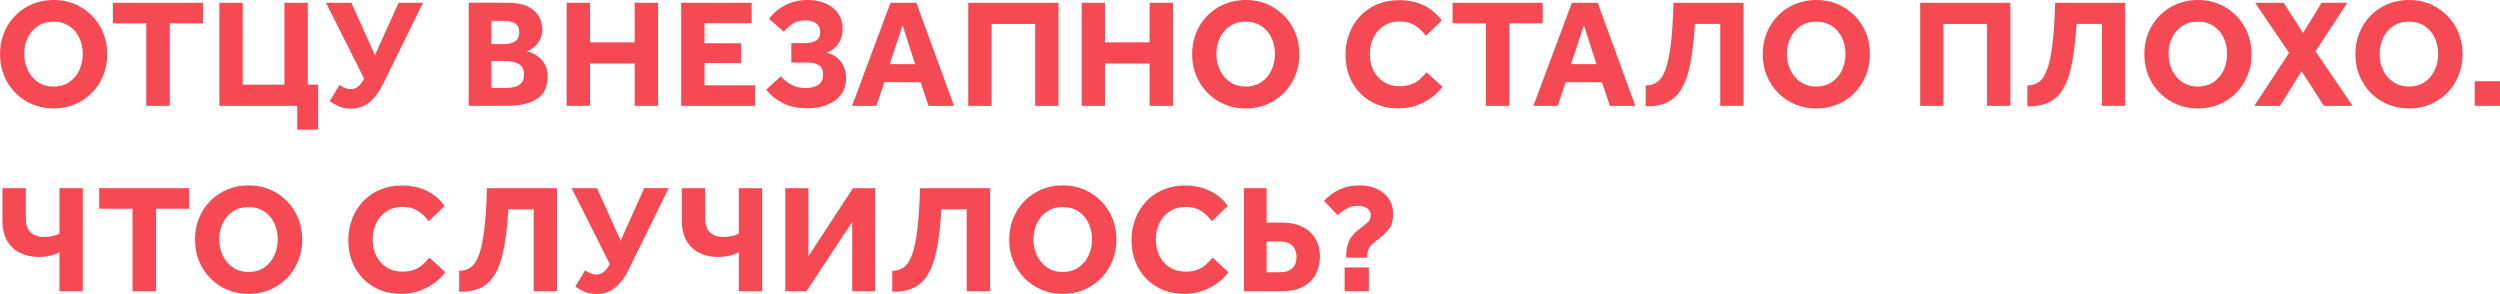 <?xml version="1.0" encoding="UTF-8"?><svg id="_Слой_2" xmlns="http://www.w3.org/2000/svg" viewBox="0 0 1035.58 121.79"><defs><style>.cls-1{fill:#f54953;}</style></defs><g id="_Слой_1-2"><path class="cls-1" d="M44.42,22.46c0-3.2-.56-6.15-1.66-8.86-1.11-2.71-2.68-5.09-4.7-7.14-2.03-2.05-4.38-3.64-7.07-4.77-2.69-1.13-5.61-1.7-8.77-1.7s-6.09.57-8.8,1.7c-2.71,1.13-5.07,2.72-7.07,4.77-2.01,2.05-3.56,4.43-4.67,7.14-1.11,2.71-1.66,5.66-1.66,8.86s.55,6.1,1.66,8.83c1.11,2.73,2.68,5.12,4.7,7.17,2.03,2.05,4.38,3.64,7.07,4.77s5.61,1.7,8.77,1.7,6.08-.57,8.77-1.7,5.04-2.72,7.07-4.77c2.03-2.05,3.59-4.44,4.7-7.17,1.11-2.73,1.66-5.67,1.66-8.83ZM32.86,29.06c-.96,2.05-2.35,3.69-4.16,4.93-1.81,1.24-3.98,1.86-6.5,1.86s-4.68-.62-6.5-1.86c-1.81-1.24-3.21-2.88-4.19-4.93-.98-2.05-1.47-4.29-1.47-6.72s.49-4.66,1.47-6.69c.98-2.03,2.38-3.65,4.19-4.86,1.81-1.22,3.98-1.82,6.5-1.82s4.68.61,6.5,1.82c1.81,1.22,3.2,2.84,4.16,4.86.96,2.03,1.44,4.26,1.44,6.69s-.48,4.67-1.44,6.72Z"/><polygon class="cls-1" points="60.61 43.84 70.33 43.84 70.33 9.66 84.09 9.66 84.09 1.15 46.78 1.15 46.78 9.66 60.61 9.66 60.61 43.84"/><polygon class="cls-1" points="127.49 1.15 117.82 1.15 117.82 35.07 100.54 35.07 100.54 1.15 90.88 1.15 90.88 43.84 123.14 43.84 123.14 53.7 131.78 53.7 131.78 35.07 127.49 35.07 127.49 1.15"/><path class="cls-1" d="M153.12,42.3c2.15-1.79,4.04-4.35,5.66-7.68L175.23,1.15h-10.11l-9.79,21.7-9.79-21.7h-10.5l15.81,31.42c-1.49,2.9-3.33,4.35-5.5,4.35-.85,0-1.69-.17-2.5-.51-.81-.34-1.56-.75-2.24-1.22l-4.03,6.72c1.15.81,2.42,1.53,3.81,2.14,1.39.62,3.04.93,4.96.93,3.03,0,5.62-.9,7.78-2.69Z"/><path class="cls-1" d="M222.37,41.02c3.01-1.88,4.51-5.01,4.51-9.41,0-2.3-.58-4.27-1.73-5.89-1.15-1.62-2.6-2.82-4.35-3.58-.47-.21-.93-.41-1.38-.58-.45-.17-.84-.3-1.18-.38.68-.17,1.52-.61,2.53-1.31,1-.7,1.9-1.7,2.69-2.98.79-1.28,1.18-2.82,1.18-4.61,0-1.96-.47-3.79-1.41-5.47-.94-1.69-2.46-3.05-4.58-4.1-2.11-1.04-4.94-1.57-8.48-1.57h-16v42.69h16c5.12,0,9.18-.94,12.19-2.82ZM203.58,8.64h5.7c.94,0,1.86.14,2.75.42.9.28,1.63.76,2.21,1.44.58.68.86,1.66.86,2.94,0,1.79-.61,3.04-1.82,3.74-1.22.7-2.55,1.06-4,1.06h-5.7v-9.6ZM203.58,36.42v-11.14h6.27c.98,0,2.04.14,3.17.42,1.13.28,2.09.82,2.88,1.63.79.81,1.18,1.98,1.18,3.52,0,1.66-.41,2.89-1.22,3.68-.81.79-1.78,1.3-2.91,1.54-1.13.23-2.17.35-3.1.35h-6.27Z"/><polygon class="cls-1" points="244.41 26.3 262.91 26.3 262.91 43.84 272.57 43.84 272.57 1.15 262.91 1.15 262.91 17.54 244.41 17.54 244.41 1.15 234.75 1.15 234.75 43.84 244.41 43.84 244.41 26.3"/><polygon class="cls-1" points="312.77 35.33 291.84 35.33 291.84 26.11 307.01 26.11 307.01 17.92 291.84 17.92 291.84 9.6 311.36 9.6 311.36 1.15 282.17 1.15 282.17 43.84 312.77 43.84 312.77 35.33"/><path class="cls-1" d="M342.56,43.45c2.41-.94,4.33-2.33,5.76-4.17,1.43-1.84,2.14-4.12,2.14-6.86s-.7-4.98-2.11-6.86-3.39-3.12-5.95-3.72c2.05-.72,3.67-1.97,4.86-3.74,1.19-1.77,1.79-3.84,1.79-6.23s-.62-4.53-1.86-6.29c-1.24-1.77-2.94-3.14-5.12-4.12-2.18-.98-4.67-1.47-7.49-1.47-3.46,0-6.56.71-9.31,2.14-2.75,1.43-4.98,3.32-6.69,5.66l6.02,5.31c.98-1.11,2.18-2.16,3.58-3.17,1.41-1,3.2-1.5,5.38-1.5,1.83,0,3.33.41,4.48,1.22,1.15.81,1.73,2.03,1.73,3.65s-.57,2.78-1.7,3.49c-1.13.7-2.57,1.06-4.32,1.06h-5.95v8.06h7.1c1.66,0,3.09.36,4.29,1.09,1.19.73,1.79,2.01,1.79,3.84,0,2.01-.68,3.45-2.05,4.32-1.37.88-3.09,1.31-5.18,1.31-2.48,0-4.59-.53-6.34-1.6-1.75-1.07-3.07-2.15-3.97-3.26l-6.02,5.5c1.75,2.3,4.05,4.17,6.91,5.6,2.86,1.43,6.23,2.14,10.11,2.14,2.99,0,5.69-.47,8.1-1.41Z"/><path class="cls-1" d="M384.64,43.84h10.56l-15.62-42.69h-10.69l-15.94,42.69h10.11l3.26-9.79h15.04l3.26,9.79ZM368.57,26.56l5.31-16.13,5.18,16.13h-10.5Z"/><polygon class="cls-1" points="428.8 43.84 438.46 43.84 438.46 1.15 401.08 1.15 401.08 43.84 410.75 43.84 410.75 9.92 428.8 9.92 428.8 43.84"/><polygon class="cls-1" points="457.72 26.3 476.22 26.3 476.22 43.84 485.88 43.84 485.88 1.15 476.22 1.15 476.22 17.54 457.72 17.54 457.72 1.15 448.06 1.15 448.06 43.84 457.72 43.84 457.72 26.3"/><path class="cls-1" d="M500.19,38.46c2.03,2.05,4.38,3.64,7.07,4.77,2.69,1.13,5.61,1.7,8.77,1.7s6.08-.57,8.77-1.7c2.69-1.13,5.04-2.72,7.07-4.77,2.03-2.05,3.59-4.44,4.7-7.17,1.11-2.73,1.66-5.67,1.66-8.83s-.55-6.15-1.66-8.86c-1.11-2.71-2.68-5.09-4.7-7.14-2.03-2.05-4.38-3.64-7.07-4.77-2.69-1.13-5.61-1.7-8.77-1.7s-6.09.57-8.8,1.7c-2.71,1.13-5.07,2.72-7.07,4.77-2.01,2.05-3.56,4.43-4.67,7.14-1.11,2.71-1.66,5.66-1.66,8.86s.55,6.1,1.66,8.83c1.11,2.73,2.68,5.12,4.7,7.17ZM505.34,15.65c.98-2.03,2.38-3.65,4.19-4.86,1.81-1.22,3.98-1.82,6.5-1.82s4.68.61,6.5,1.82c1.81,1.22,3.2,2.84,4.16,4.86.96,2.03,1.44,4.26,1.44,6.69s-.48,4.67-1.44,6.72c-.96,2.05-2.35,3.69-4.16,4.93-1.81,1.24-3.98,1.86-6.5,1.86s-4.68-.62-6.5-1.86c-1.81-1.24-3.21-2.88-4.19-4.93-.98-2.05-1.47-4.29-1.47-6.72s.49-4.66,1.47-6.69Z"/><path class="cls-1" d="M588.25,32.74c-.96.88-2.12,1.59-3.49,2.14-1.37.56-3.07.83-5.12.83-2.47,0-4.63-.59-6.46-1.76-1.83-1.17-3.25-2.76-4.26-4.77-1-2.01-1.5-4.27-1.5-6.78s.5-4.74,1.5-6.78c1-2.05,2.43-3.68,4.29-4.9,1.86-1.22,4.06-1.82,6.62-1.82s4.52.54,6.27,1.63c1.75,1.09,3.26,2.53,4.54,4.32l6.59-6.34c-1.96-2.73-4.44-4.82-7.42-6.27-2.99-1.45-6.44-2.18-10.37-2.18-3.29,0-6.28.58-8.99,1.73-2.71,1.15-5.04,2.75-6.98,4.8-1.94,2.05-3.45,4.45-4.51,7.2s-1.6,5.71-1.6,8.86c0,4.31.93,8.14,2.78,11.49,1.86,3.35,4.44,5.98,7.74,7.9,3.31,1.92,7.11,2.88,11.42,2.88,2.64,0,5.12-.41,7.42-1.22s4.38-1.9,6.24-3.26c1.86-1.36,3.38-2.86,4.58-4.48l-6.59-6.02c-.85.98-1.76,1.91-2.72,2.78Z"/><polygon class="cls-1" points="639.03 1.15 601.72 1.15 601.72 9.66 615.55 9.66 615.55 43.84 625.27 43.84 625.27 9.66 639.03 9.66 639.03 1.15"/><path class="cls-1" d="M651.13,1.15l-15.94,42.69h10.11l3.26-9.79h15.04l3.26,9.79h10.56l-15.62-42.69h-10.69ZM650.81,26.56l5.31-16.13,5.18,16.13h-10.5Z"/><path class="cls-1" d="M692.12,18.27c-.53,4.46-1.26,7.94-2.18,10.43-.92,2.5-2.05,4.24-3.39,5.22-1.34.98-2.96,1.47-4.83,1.47v8.64h.77c4.82,0,8.56-1.24,11.23-3.71,2.67-2.47,4.62-6.24,5.86-11.3,1.24-5.06,2.07-11.42,2.5-19.1h10.5v33.92h9.66V1.15h-28.99c-.21,6.96-.59,12.66-1.12,17.12Z"/><path class="cls-1" d="M768.22,6.46c-2.03-2.05-4.38-3.64-7.07-4.77-2.69-1.13-5.61-1.7-8.77-1.7s-6.09.57-8.8,1.7c-2.71,1.13-5.07,2.72-7.07,4.77-2.01,2.05-3.56,4.43-4.67,7.14-1.11,2.71-1.66,5.66-1.66,8.86s.55,6.1,1.66,8.83c1.11,2.73,2.68,5.12,4.7,7.17,2.03,2.05,4.38,3.64,7.07,4.77,2.69,1.13,5.61,1.7,8.77,1.7s6.08-.57,8.77-1.7c2.69-1.13,5.04-2.72,7.07-4.77,2.03-2.05,3.59-4.44,4.7-7.17,1.11-2.73,1.66-5.67,1.66-8.83s-.55-6.15-1.66-8.86c-1.11-2.71-2.68-5.09-4.7-7.14ZM763.03,29.06c-.96,2.05-2.35,3.69-4.16,4.93-1.81,1.24-3.98,1.86-6.5,1.86s-4.68-.62-6.5-1.86c-1.81-1.24-3.21-2.88-4.19-4.93-.98-2.05-1.47-4.29-1.47-6.72s.49-4.66,1.47-6.69c.98-2.03,2.38-3.65,4.19-4.86,1.81-1.22,3.98-1.82,6.5-1.82s4.68.61,6.5,1.82c1.81,1.22,3.2,2.84,4.16,4.86.96,2.03,1.44,4.26,1.44,6.69s-.48,4.67-1.44,6.72Z"/><polygon class="cls-1" points="795.39 43.84 805.05 43.84 805.05 9.92 823.1 9.92 823.1 43.84 832.76 43.84 832.76 1.15 795.39 1.15 795.39 43.84"/><path class="cls-1" d="M850.2,18.27c-.53,4.46-1.26,7.94-2.18,10.43-.92,2.5-2.05,4.24-3.39,5.22-1.34.98-2.96,1.47-4.83,1.47v8.64h.77c4.82,0,8.56-1.24,11.23-3.71,2.67-2.47,4.62-6.24,5.86-11.3,1.24-5.06,2.07-11.42,2.5-19.1h10.5v33.92h9.66V1.15h-28.99c-.21,6.96-.59,12.66-1.12,17.12Z"/><path class="cls-1" d="M926.3,6.46c-2.03-2.05-4.38-3.64-7.07-4.77-2.69-1.13-5.61-1.7-8.77-1.7s-6.09.57-8.8,1.7c-2.71,1.13-5.07,2.72-7.07,4.77-2.01,2.05-3.56,4.43-4.67,7.14-1.11,2.71-1.66,5.66-1.66,8.86s.55,6.1,1.66,8.83c1.11,2.73,2.68,5.12,4.7,7.17,2.03,2.05,4.38,3.64,7.07,4.77,2.69,1.13,5.61,1.7,8.77,1.7s6.08-.57,8.77-1.7c2.69-1.13,5.04-2.72,7.07-4.77,2.03-2.05,3.59-4.44,4.7-7.17,1.11-2.73,1.66-5.67,1.66-8.83s-.55-6.15-1.66-8.86c-1.11-2.71-2.68-5.09-4.7-7.14ZM921.11,29.06c-.96,2.05-2.35,3.69-4.16,4.93-1.81,1.24-3.98,1.86-6.5,1.86s-4.68-.62-6.5-1.86c-1.81-1.24-3.21-2.88-4.19-4.93-.98-2.05-1.47-4.29-1.47-6.72s.49-4.66,1.47-6.69c.98-2.03,2.38-3.65,4.19-4.86,1.81-1.22,3.98-1.82,6.5-1.82s4.68.61,6.5,1.82c1.81,1.22,3.2,2.84,4.16,4.86.96,2.03,1.44,4.26,1.44,6.69s-.48,4.67-1.44,6.72Z"/><polygon class="cls-1" points="972.34 1.15 961.66 1.15 953.98 13.7 945.98 1.15 934.14 1.15 948.22 21.89 933.82 43.84 944.44 43.84 953.4 29.5 962.62 43.84 974.52 43.84 959.16 21.25 972.34 1.15"/><path class="cls-1" d="M1013.72,6.46c-2.03-2.05-4.38-3.64-7.07-4.77-2.69-1.13-5.61-1.7-8.77-1.7s-6.09.57-8.8,1.7c-2.71,1.13-5.07,2.72-7.07,4.77-2.01,2.05-3.56,4.43-4.67,7.14-1.11,2.71-1.66,5.66-1.66,8.86s.55,6.1,1.66,8.83c1.11,2.73,2.68,5.12,4.7,7.17,2.03,2.05,4.38,3.64,7.07,4.77,2.69,1.13,5.61,1.7,8.77,1.7s6.08-.57,8.77-1.7c2.69-1.13,5.04-2.72,7.07-4.77,2.03-2.05,3.59-4.44,4.7-7.17,1.11-2.73,1.66-5.67,1.66-8.83s-.55-6.15-1.66-8.86c-1.11-2.71-2.68-5.09-4.7-7.14ZM1008.54,29.06c-.96,2.05-2.35,3.69-4.16,4.93-1.81,1.24-3.98,1.86-6.5,1.86s-4.68-.62-6.5-1.86c-1.81-1.24-3.21-2.88-4.19-4.93-.98-2.05-1.47-4.29-1.47-6.72s.49-4.66,1.47-6.69c.98-2.03,2.38-3.65,4.19-4.86,1.81-1.22,3.98-1.82,6.5-1.82s4.68.61,6.5,1.82c1.81,1.22,3.2,2.84,4.16,4.86.96,2.03,1.44,4.26,1.44,6.69s-.48,4.67-1.44,6.72Z"/><rect class="cls-1" x="1025.14" y="33.66" width="10.43" height="10.18"/><path class="cls-1" d="M24.64,96.77c-.68.38-1.59.71-2.72.99-1.13.28-2.31.42-3.55.42-2.43,0-4.32-.63-5.66-1.89-1.34-1.26-2.02-3.3-2.02-6.11v-12.22H1.02v13.25c0,3.63.7,6.56,2.11,8.8,1.41,2.24,3.25,3.87,5.54,4.9,2.28,1.02,4.7,1.54,7.26,1.54,3.16,0,6.06-.64,8.7-1.92v16.13h9.66v-42.69h-9.66v18.82Z"/><polygon class="cls-1" points="41.09 86.46 54.91 86.46 54.91 120.64 64.64 120.64 64.64 86.46 78.4 86.46 78.4 77.95 41.09 77.95 41.09 86.46"/><path class="cls-1" d="M118.82,83.26c-2.03-2.05-4.38-3.64-7.07-4.77-2.69-1.13-5.61-1.7-8.77-1.7s-6.09.57-8.8,1.7c-2.71,1.13-5.07,2.72-7.07,4.77-2.01,2.05-3.56,4.43-4.67,7.14-1.11,2.71-1.66,5.66-1.66,8.86s.55,6.1,1.66,8.83c1.11,2.73,2.68,5.12,4.7,7.17,2.03,2.05,4.38,3.64,7.07,4.77s5.61,1.7,8.77,1.7,6.08-.57,8.77-1.7,5.04-2.72,7.07-4.77c2.03-2.05,3.59-4.44,4.7-7.17,1.11-2.73,1.66-5.67,1.66-8.83s-.56-6.15-1.66-8.86c-1.11-2.71-2.68-5.09-4.7-7.14ZM113.63,105.86c-.96,2.05-2.35,3.69-4.16,4.93-1.81,1.24-3.98,1.86-6.5,1.86s-4.68-.62-6.5-1.86c-1.81-1.24-3.21-2.88-4.19-4.93-.98-2.05-1.47-4.29-1.47-6.72s.49-4.66,1.47-6.69c.98-2.03,2.38-3.65,4.19-4.86,1.81-1.22,3.98-1.82,6.5-1.82s4.68.61,6.5,1.82c1.81,1.22,3.2,2.84,4.16,4.86.96,2.03,1.44,4.26,1.44,6.69s-.48,4.67-1.44,6.72Z"/><path class="cls-1" d="M175.2,109.54c-.96.88-2.12,1.59-3.49,2.14-1.37.56-3.07.83-5.12.83-2.48,0-4.63-.59-6.46-1.76-1.83-1.17-3.25-2.76-4.26-4.77-1-2.01-1.5-4.27-1.5-6.78s.5-4.74,1.5-6.78c1-2.05,2.43-3.68,4.29-4.9,1.86-1.22,4.06-1.82,6.62-1.82s4.52.54,6.27,1.63c1.75,1.09,3.26,2.53,4.54,4.32l6.59-6.34c-1.96-2.73-4.44-4.82-7.42-6.27-2.99-1.45-6.44-2.18-10.37-2.18-3.29,0-6.28.58-8.99,1.73-2.71,1.15-5.04,2.75-6.98,4.8-1.94,2.05-3.45,4.45-4.51,7.2-1.07,2.75-1.6,5.71-1.6,8.86,0,4.31.93,8.14,2.78,11.49,1.86,3.35,4.44,5.98,7.74,7.9,3.31,1.92,7.11,2.88,11.42,2.88,2.64,0,5.12-.41,7.42-1.22,2.3-.81,4.38-1.9,6.24-3.26,1.86-1.36,3.38-2.86,4.58-4.48l-6.59-6.02c-.85.98-1.76,1.91-2.72,2.78Z"/><path class="cls-1" d="M200.61,95.07c-.53,4.46-1.26,7.94-2.18,10.43-.92,2.5-2.05,4.24-3.39,5.22-1.34.98-2.96,1.47-4.83,1.47v8.64h.77c4.82,0,8.56-1.24,11.23-3.71,2.67-2.47,4.62-6.24,5.86-11.3,1.24-5.06,2.07-11.42,2.5-19.1h10.5v33.92h9.66v-42.69h-28.99c-.21,6.96-.59,12.66-1.12,17.12Z"/><path class="cls-1" d="M257.09,99.65l-9.79-21.7h-10.5l15.81,31.42c-1.49,2.9-3.33,4.35-5.5,4.35-.85,0-1.69-.17-2.5-.51-.81-.34-1.56-.75-2.24-1.22l-4.03,6.72c1.15.81,2.42,1.53,3.81,2.14,1.39.62,3.04.93,4.96.93,3.03,0,5.62-.9,7.78-2.69,2.15-1.79,4.04-4.35,5.66-7.68l16.45-33.47h-10.11l-9.79,21.7Z"/><path class="cls-1" d="M306.05,96.77c-.68.38-1.59.71-2.72.99-1.13.28-2.31.42-3.55.42-2.43,0-4.32-.63-5.66-1.89-1.34-1.26-2.02-3.3-2.02-6.11v-12.22h-9.66v13.25c0,3.63.7,6.56,2.11,8.8,1.41,2.24,3.25,3.87,5.54,4.9,2.28,1.02,4.7,1.54,7.26,1.54,3.16,0,6.06-.64,8.7-1.92v16.13h9.66v-42.69h-9.66v18.82Z"/><polygon class="cls-1" points="334.85 106.18 334.85 77.95 325.31 77.95 325.31 120.64 334.08 120.64 353.02 91.9 353.02 120.64 362.56 120.64 362.56 77.95 353.34 77.95 334.85 106.18"/><path class="cls-1" d="M380,95.07c-.53,4.46-1.26,7.94-2.18,10.43-.92,2.5-2.05,4.24-3.39,5.22-1.34.98-2.96,1.47-4.83,1.47v8.64h.77c4.82,0,8.56-1.24,11.23-3.71,2.67-2.47,4.62-6.24,5.86-11.3,1.24-5.06,2.07-11.42,2.5-19.1h10.5v33.92h9.66v-42.69h-28.99c-.21,6.96-.59,12.66-1.12,17.12Z"/><path class="cls-1" d="M456.09,83.26c-2.03-2.05-4.38-3.64-7.07-4.77-2.69-1.13-5.61-1.7-8.77-1.7s-6.09.57-8.8,1.7c-2.71,1.13-5.07,2.72-7.07,4.77-2.01,2.05-3.56,4.43-4.67,7.14-1.11,2.71-1.66,5.66-1.66,8.86s.55,6.1,1.66,8.83c1.11,2.73,2.68,5.12,4.7,7.17,2.03,2.05,4.38,3.64,7.07,4.77s5.61,1.7,8.77,1.7,6.08-.57,8.77-1.7,5.04-2.72,7.07-4.77c2.03-2.05,3.59-4.44,4.7-7.17,1.11-2.73,1.66-5.67,1.66-8.83s-.55-6.15-1.66-8.86c-1.11-2.71-2.68-5.09-4.7-7.14ZM450.91,105.86c-.96,2.05-2.35,3.69-4.16,4.93-1.81,1.24-3.98,1.86-6.5,1.86s-4.68-.62-6.5-1.86c-1.81-1.24-3.21-2.88-4.19-4.93-.98-2.05-1.47-4.29-1.47-6.72s.49-4.66,1.47-6.69c.98-2.03,2.38-3.65,4.19-4.86,1.81-1.22,3.98-1.82,6.5-1.82s4.68.61,6.5,1.82c1.81,1.22,3.2,2.84,4.16,4.86.96,2.03,1.44,4.26,1.44,6.69s-.48,4.67-1.44,6.72Z"/><path class="cls-1" d="M499.61,109.54c-.96.88-2.12,1.59-3.49,2.14-1.37.56-3.07.83-5.12.83-2.47,0-4.63-.59-6.46-1.76-1.83-1.17-3.25-2.76-4.26-4.77-1-2.01-1.5-4.27-1.5-6.78s.5-4.74,1.5-6.78c1-2.05,2.43-3.68,4.29-4.9,1.86-1.22,4.06-1.82,6.62-1.82s4.52.54,6.27,1.63c1.75,1.09,3.26,2.53,4.54,4.32l6.59-6.34c-1.96-2.73-4.44-4.82-7.42-6.27-2.99-1.45-6.44-2.18-10.37-2.18-3.29,0-6.28.58-8.99,1.73-2.71,1.15-5.04,2.75-6.98,4.8-1.94,2.05-3.45,4.45-4.51,7.2s-1.6,5.71-1.6,8.86c0,4.31.93,8.14,2.78,11.49,1.86,3.35,4.44,5.98,7.74,7.9,3.31,1.92,7.11,2.88,11.42,2.88,2.64,0,5.12-.41,7.42-1.22s4.38-1.9,6.24-3.26c1.86-1.36,3.38-2.86,4.58-4.48l-6.59-6.02c-.85.98-1.76,1.91-2.72,2.78Z"/><path class="cls-1" d="M539.45,93.92c-2.3-1.13-4.99-1.7-8.06-1.7h-6.72v-14.27h-9.41v42.69h15.74c3.54,0,6.47-.63,8.8-1.89,2.33-1.26,4.06-2.96,5.22-5.12,1.15-2.15,1.73-4.58,1.73-7.26,0-2.99-.64-5.52-1.92-7.62-1.28-2.09-3.07-3.7-5.38-4.83ZM535.29,111.14c-1.2,1.09-2.82,1.63-4.86,1.63h-5.76v-12.74h5.76c2.05,0,3.67.57,4.86,1.7,1.19,1.13,1.79,2.7,1.79,4.7s-.6,3.62-1.79,4.7Z"/><rect class="cls-1" x="556.99" y="110.78" width="10.05" height="9.86"/><path class="cls-1" d="M570.3,78.24c-2.09-.96-4.46-1.44-7.1-1.44s-4.8.35-6.72,1.06c-1.92.7-3.54,1.56-4.86,2.56-1.32,1-2.37,1.93-3.14,2.78l5.63,5.95c.77-.77,1.89-1.61,3.36-2.53,1.47-.92,3.17-1.38,5.09-1.38,1.36,0,2.58.33,3.65.99,1.07.66,1.6,1.65,1.6,2.98s-.54,2.37-1.63,3.26-2.25,1.81-3.49,2.75c-1.79,1.32-3.08,2.86-3.87,4.61-.79,1.75-1.18,3.78-1.18,6.08v.83h8.77v-.83c0-1.28.23-2.32.7-3.14.47-.81,1.12-1.55,1.95-2.21.83-.66,1.76-1.4,2.78-2.21,1.54-1.15,2.79-2.44,3.78-3.87.98-1.43,1.47-3.38,1.47-5.86s-.61-4.59-1.82-6.34c-1.22-1.75-2.87-3.1-4.96-4.06Z"/></g></svg>